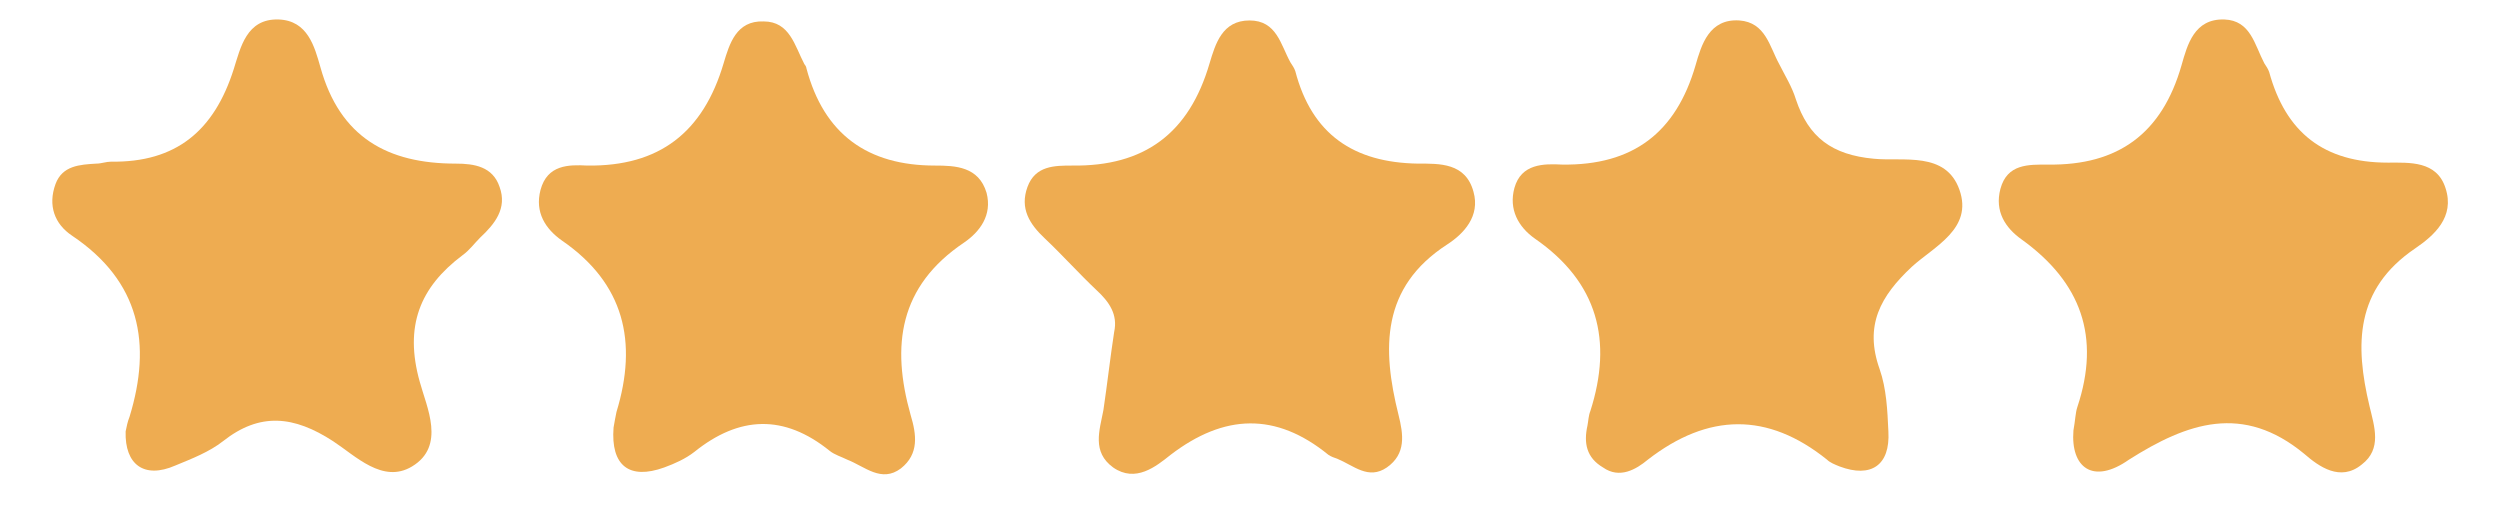 <?xml version="1.0" encoding="utf-8"?>
<!-- Generator: Adobe Illustrator 28.0.0, SVG Export Plug-In . SVG Version: 6.00 Build 0)  -->
<svg version="1.1" id="Layer_1" xmlns="http://www.w3.org/2000/svg" xmlns:xlink="http://www.w3.org/1999/xlink" x="0px" y="0px"
	 viewBox="0 0 256.7 52.5" style="enable-background:new 0 0 256.7 52.5;" xml:space="preserve">
<style type="text/css">
	.st0{fill:#EEAC51;}
</style>
<path class="st0" d="M12.9,44.3c0.1-0.5,0.2-1,0.4-1.5c2.3-7.5,1.1-13.9-5.9-18.6c-1.8-1.2-2.5-3.1-1.7-5.3c0.7-1.9,2.5-2,4.2-2.1
	c0.5,0,1-0.2,1.5-0.2c6.7,0.1,10.6-3.2,12.6-9.5c0.7-2.2,1.3-5.2,4.6-5.1c3,0.1,3.7,2.8,4.3,4.9c2,7.2,6.9,9.9,13.9,9.9
	c1.9,0,3.8,0.3,4.5,2.4c0.8,2.2-0.5,3.8-2,5.2c-0.6,0.6-1.1,1.3-1.8,1.8c-4.4,3.3-6,7.3-4.4,13c0.7,2.6,2.7,6.6-0.8,8.7
	c-3,1.8-5.8-1.1-8.1-2.6c-4-2.6-7.5-3-11.3,0c-1.4,1.1-3.2,1.8-4.9,2.5C14.8,49.2,12.8,47.7,12.9,44.3z"/>
<path class="st0" d="M63,43.9c0.1-0.6,0.2-1.1,0.3-1.6c2.2-7.2,0.8-13.2-5.6-17.6c-1.7-1.2-2.8-2.9-2.2-5.2c0.7-2.6,2.9-2.6,4.8-2.5
	c7.4,0.1,11.9-3.4,14-10.5c0.6-2,1.3-4.4,4.1-4.3c2.7,0,3.2,2.5,4.2,4.4c0.1,0.1,0.2,0.3,0.2,0.4c1.8,6.8,6.3,10,13.2,10
	c2.1,0,4.5,0.1,5.3,2.8c0.6,2.3-0.7,4-2.3,5.1c-6.7,4.5-7.5,10.6-5.5,17.7c0.6,2,0.9,4-1,5.5c-2,1.5-3.7-0.2-5.5-0.9
	c-0.6-0.3-1.3-0.5-1.8-0.9c-4.7-3.8-9.3-3.6-13.9,0.1c-0.9,0.7-2,1.2-3.1,1.6C64.6,49.3,62.7,47.8,63,43.9z"/>
<path class="st0" d="M114.4,34.1c0.4-1.8-0.5-3.1-1.8-4.3c-1.8-1.7-3.5-3.6-5.3-5.3c-1.6-1.5-2.6-3.1-1.8-5.3
	c0.8-2.2,2.8-2.2,4.6-2.2c7.4,0.1,12-3.3,14.1-10.5c0.6-2,1.3-4.4,4.1-4.4c2.8,0,3.2,2.5,4.2,4.3c0.2,0.3,0.4,0.6,0.5,0.9
	c1.7,6.5,6,9.4,12.6,9.5c2.2,0,4.9-0.1,5.7,2.9c0.7,2.5-1,4.3-2.7,5.4c-6.8,4.4-6.7,10.7-5,17.5c0.5,2,0.8,4-1.2,5.4
	c-1.9,1.3-3.4-0.2-5.1-0.9c-0.3-0.1-0.6-0.2-0.9-0.4c-5.4-4.4-10.7-4.2-16.2,0c-1.5,1.2-3.6,2.9-5.9,1.3c-2.2-1.6-1.4-3.8-1-5.9
	C113.7,39.4,114,36.7,114.4,34.1z"/>
<path class="st0" d="M163,43.7c0.1-0.5,0.1-1,0.3-1.5c2.3-7.2,0.8-13.2-5.7-17.7c-1.7-1.2-2.7-3-2.1-5.2c0.7-2.5,3-2.5,4.9-2.4
	c7.3,0.1,11.7-3.3,13.7-10.2c0.6-2.1,1.4-4.8,4.5-4.6c2.7,0.2,3.1,2.7,4.1,4.5c0.6,1.2,1.3,2.3,1.7,3.6c1.3,3.9,3.7,5.7,8,6.1
	c3,0.3,7.4-0.8,8.8,3.2c1.4,4-2.6,5.8-4.9,7.9c-3.2,3-4.9,6-3.3,10.5c0.7,2,0.8,4.2,0.9,6.4c0.2,3.5-1.8,4.8-5,3.6
	c-0.5-0.2-1-0.4-1.3-0.7c-6.1-4.9-12.2-4.8-18.4,0c-1.2,1-2.9,2-4.6,0.8C162.9,47,162.6,45.5,163,43.7z"/>
<path class="st0" d="M212.9,44.2c0.2-1.1,0.2-1.8,0.4-2.4c2.4-7.2,0.4-12.8-5.7-17.2c-1.7-1.2-2.8-2.9-2.2-5.2
	c0.7-2.6,2.9-2.5,4.9-2.5C217.5,17,222,13.7,224,6.7c0.6-2.1,1.3-4.8,4.4-4.7c2.7,0.1,3.1,2.6,4.1,4.5c0.2,0.3,0.4,0.6,0.5,0.9
	c1.7,6.2,5.6,9.3,12.2,9.3c2.2,0,5-0.2,5.9,2.6c1,3-1.2,4.9-3.1,6.2c-6.2,4.2-6.2,9.9-4.7,16.2c0.5,2.1,1.3,4.4-0.8,6
	c-2.2,1.8-4.4,0.2-5.9-1.1c-6.3-5.2-12-3.2-18,0.6C214.9,49.8,212.6,48,212.9,44.2z"/>
</svg>
